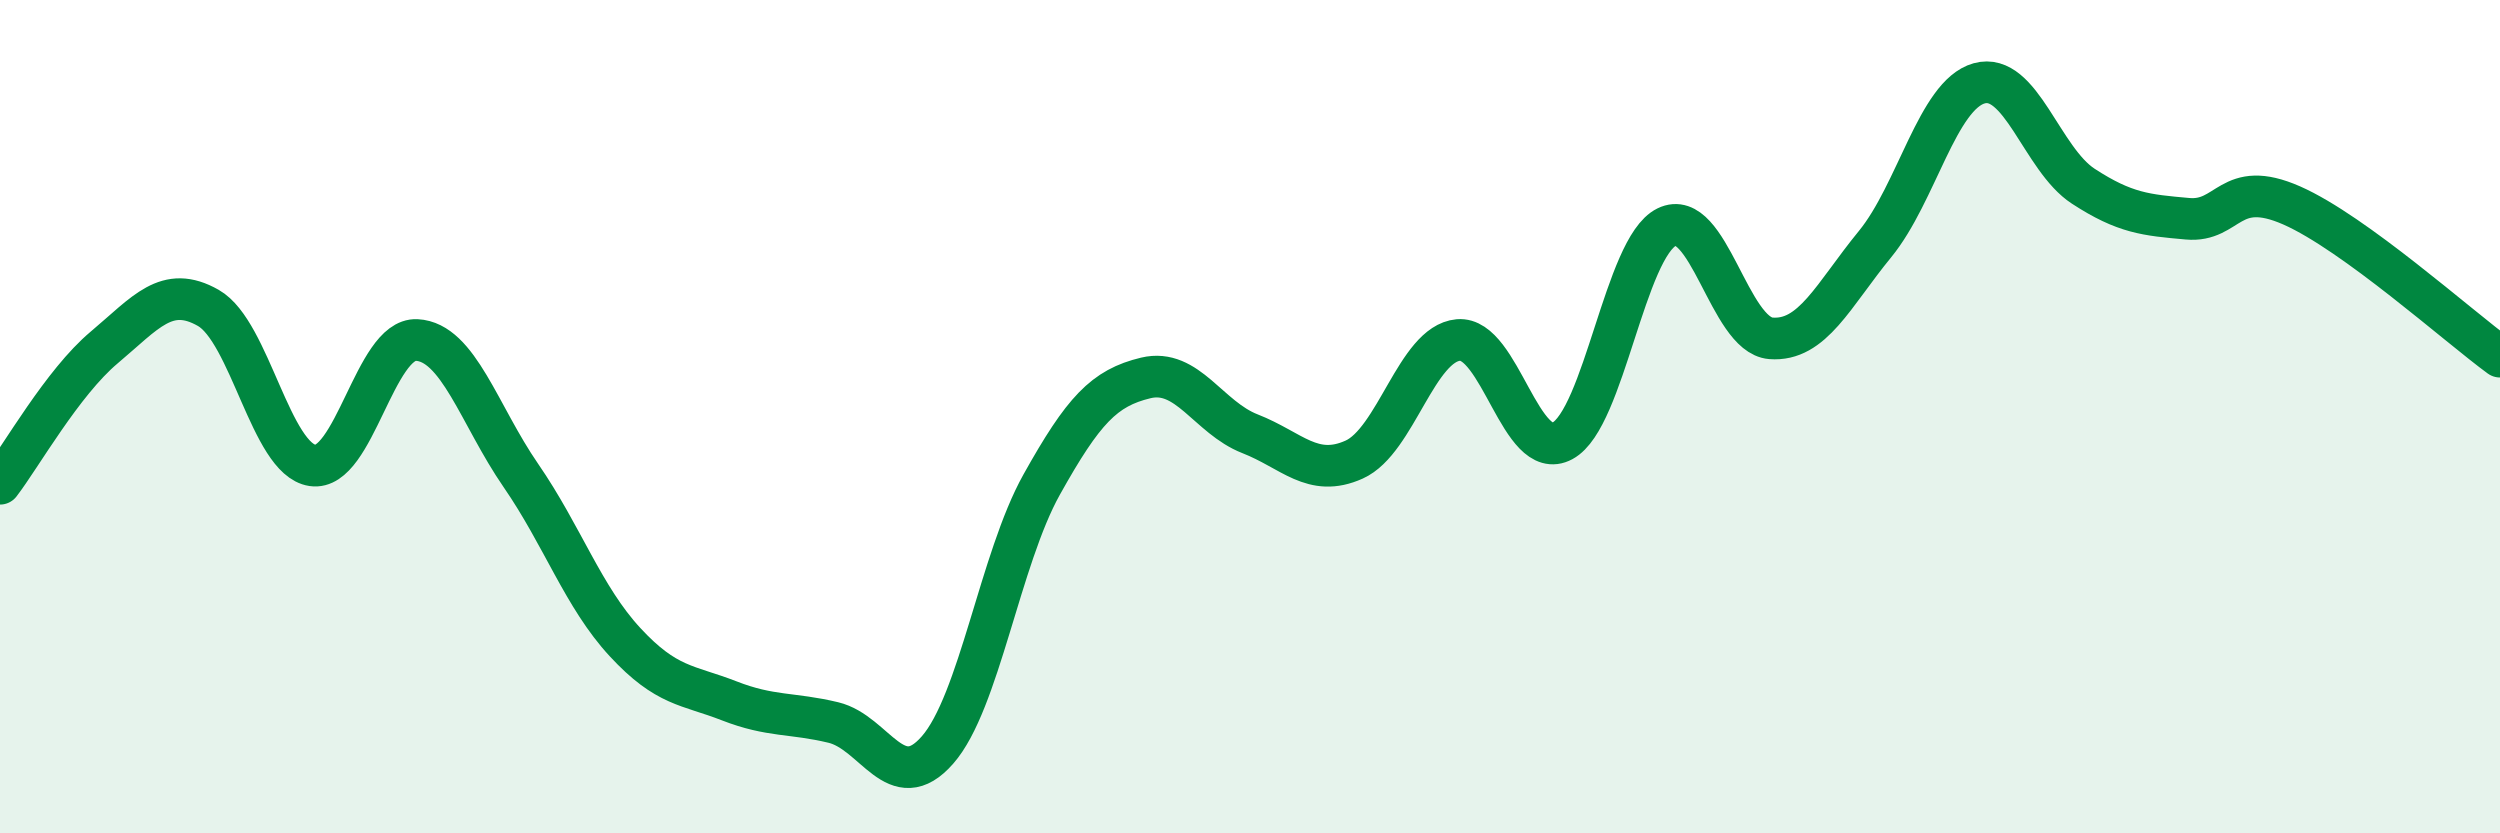 
    <svg width="60" height="20" viewBox="0 0 60 20" xmlns="http://www.w3.org/2000/svg">
      <path
        d="M 0,11.61 C 0.5,10.96 1.5,9.18 2.5,8.34 C 3.5,7.5 4,6.82 5,7.39 C 6,7.96 6.5,11.02 7.5,11.17 C 8.5,11.32 9,8.11 10,8.16 C 11,8.21 11.5,9.96 12.5,11.41 C 13.5,12.86 14,14.33 15,15.41 C 16,16.49 16.5,16.43 17.5,16.82 C 18.5,17.21 19,17.1 20,17.34 C 21,17.58 21.5,19.14 22.5,18 C 23.5,16.86 24,13.42 25,11.63 C 26,9.84 26.5,9.31 27.5,9.07 C 28.5,8.83 29,10.02 30,10.41 C 31,10.8 31.5,11.48 32.5,11.03 C 33.5,10.58 34,8.25 35,8.16 C 36,8.07 36.5,11.12 37.5,10.58 C 38.5,10.04 39,5.94 40,5.45 C 41,4.96 41.5,8.04 42.5,8.12 C 43.5,8.2 44,7.08 45,5.86 C 46,4.64 46.5,2.28 47.5,2 C 48.5,1.72 49,3.82 50,4.47 C 51,5.12 51.5,5.16 52.5,5.25 C 53.5,5.34 53.5,4.27 55,4.93 C 56.5,5.59 59,7.83 60,8.56L60 20L0 20Z"
        fill="#008740"
        opacity="0.1"
        stroke-linecap="round"
        stroke-linejoin="round"
      />
      <path
        d="M 0,11.61 C 0.5,10.96 1.5,9.18 2.5,8.34 C 3.5,7.5 4,6.82 5,7.39 C 6,7.96 6.5,11.02 7.5,11.17 C 8.5,11.32 9,8.11 10,8.16 C 11,8.21 11.5,9.96 12.5,11.41 C 13.5,12.86 14,14.33 15,15.41 C 16,16.49 16.5,16.43 17.5,16.82 C 18.5,17.21 19,17.1 20,17.34 C 21,17.58 21.5,19.14 22.5,18 C 23.5,16.86 24,13.42 25,11.63 C 26,9.84 26.5,9.31 27.5,9.07 C 28.5,8.83 29,10.02 30,10.41 C 31,10.8 31.5,11.48 32.5,11.03 C 33.5,10.58 34,8.25 35,8.16 C 36,8.07 36.5,11.12 37.5,10.58 C 38.5,10.04 39,5.94 40,5.45 C 41,4.96 41.5,8.04 42.5,8.12 C 43.5,8.2 44,7.08 45,5.86 C 46,4.64 46.5,2.28 47.5,2 C 48.5,1.72 49,3.82 50,4.47 C 51,5.12 51.5,5.16 52.5,5.25 C 53.5,5.34 53.5,4.27 55,4.93 C 56.5,5.59 59,7.83 60,8.56"
        stroke="#008740"
        stroke-width="1"
        fill="none"
        stroke-linecap="round"
        stroke-linejoin="round"
      />
    </svg>
  